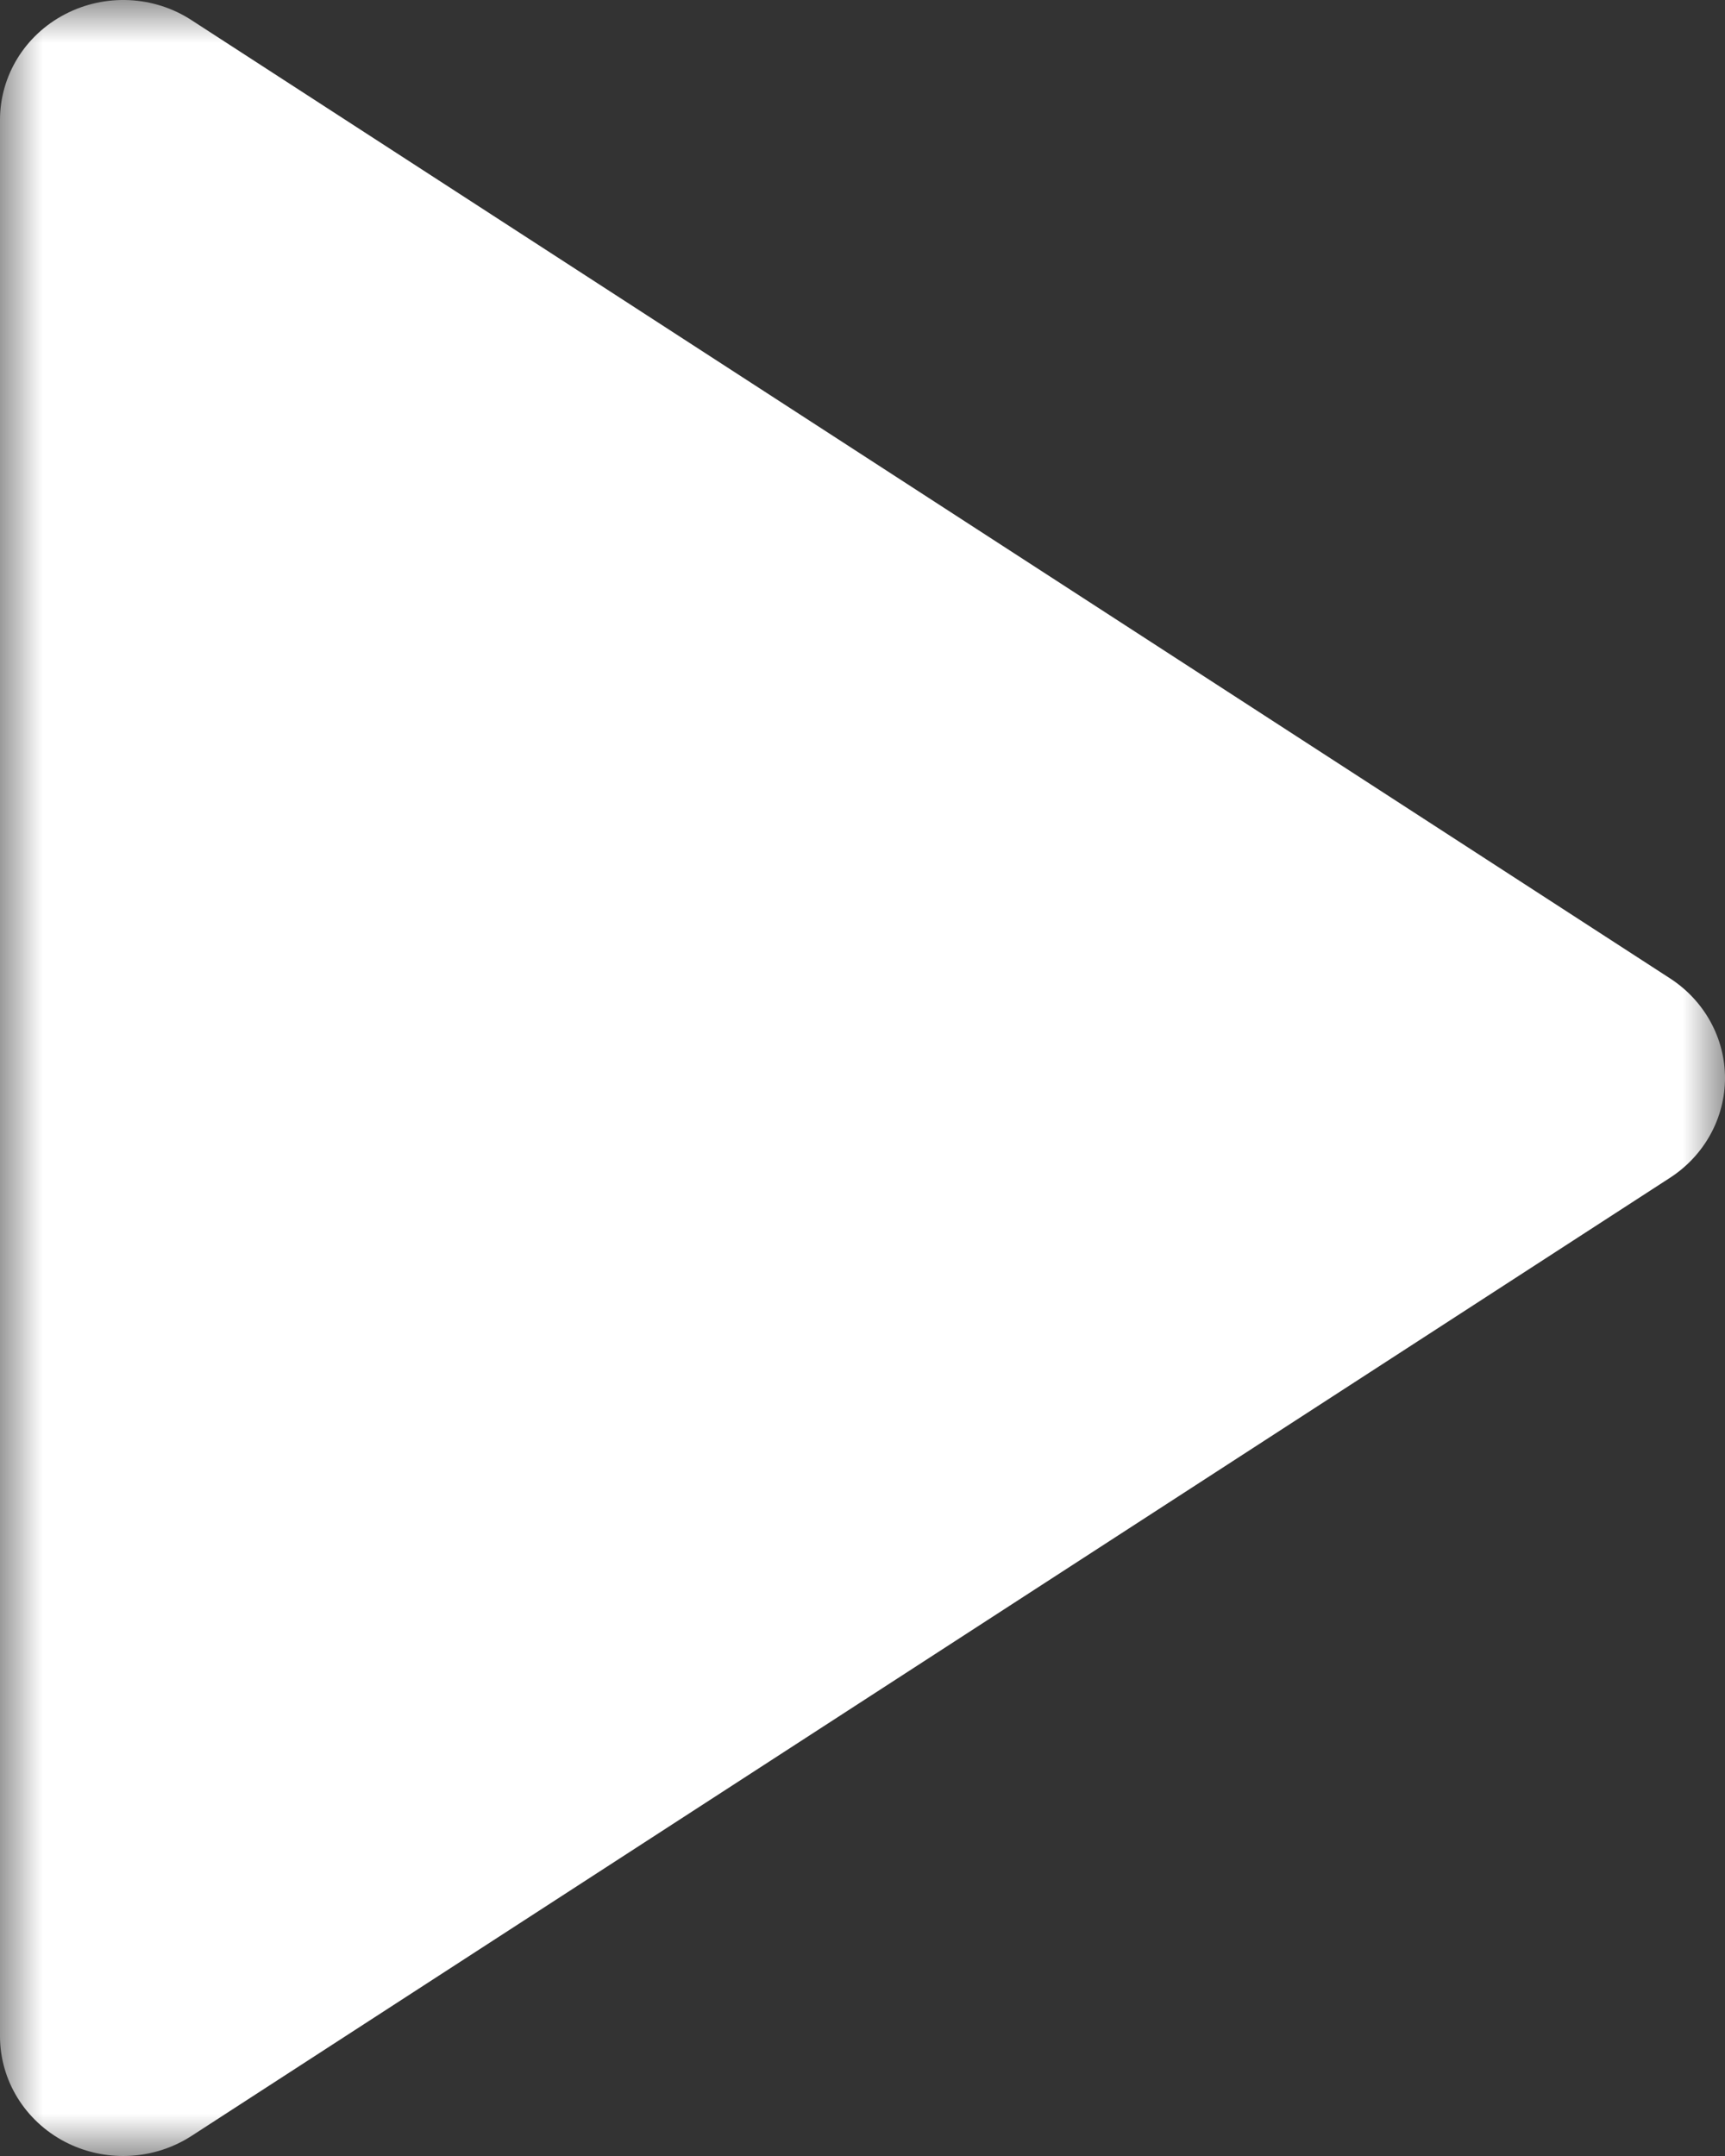 <?xml version="1.0" encoding="UTF-8"?>
<svg width="20px" height="25px" viewBox="0 0 20 25" version="1.1" xmlns="http://www.w3.org/2000/svg" xmlns:xlink="http://www.w3.org/1999/xlink">
    <rect x="0" y="0" width="20" height="25" fill="#333333" stroke="none"/>
    <!-- Generator: Sketch 50.2 (55047) - http://www.bohemiancoding.com/sketch -->
    <title>icon_play</title>
    <desc>Created with Sketch.</desc>
    <defs>
        <polygon id="path-1" points="0 0 20 0 20 25 0 25"></polygon>
    </defs>
    <g id="products" stroke="none" stroke-width="1" fill="none" fill-rule="evenodd">
        <g id="products-desktop" transform="translate(-677, -365)">
            <g id="icon_play" transform="translate(677, 365)">
                <mask id="mask-2" fill="white">
                    <use xlink:href="#path-1"></use>
                </mask>
                <g id="Clip-2"></g>
                <path d="M19.364,13.656 L2.221,24.767 C1.983,24.921 1.706,25 1.429,25 C1.197,25 0.966,24.946 0.754,24.836 C0.29,24.594 0,24.124 0,23.611 L0,1.39 C0,0.877 0.29,0.406 0.754,0.165 C1.217,-0.077 1.783,-0.052 2.221,0.234 L19.363,11.345 C19.761,11.603 20,12.037 20,12.5 C20,12.964 19.761,13.398 19.364,13.656" id="Fill-1" fill="#FFFFFF" mask="url(#mask-2)"></path>
            </g>
        </g>
    </g>
</svg>